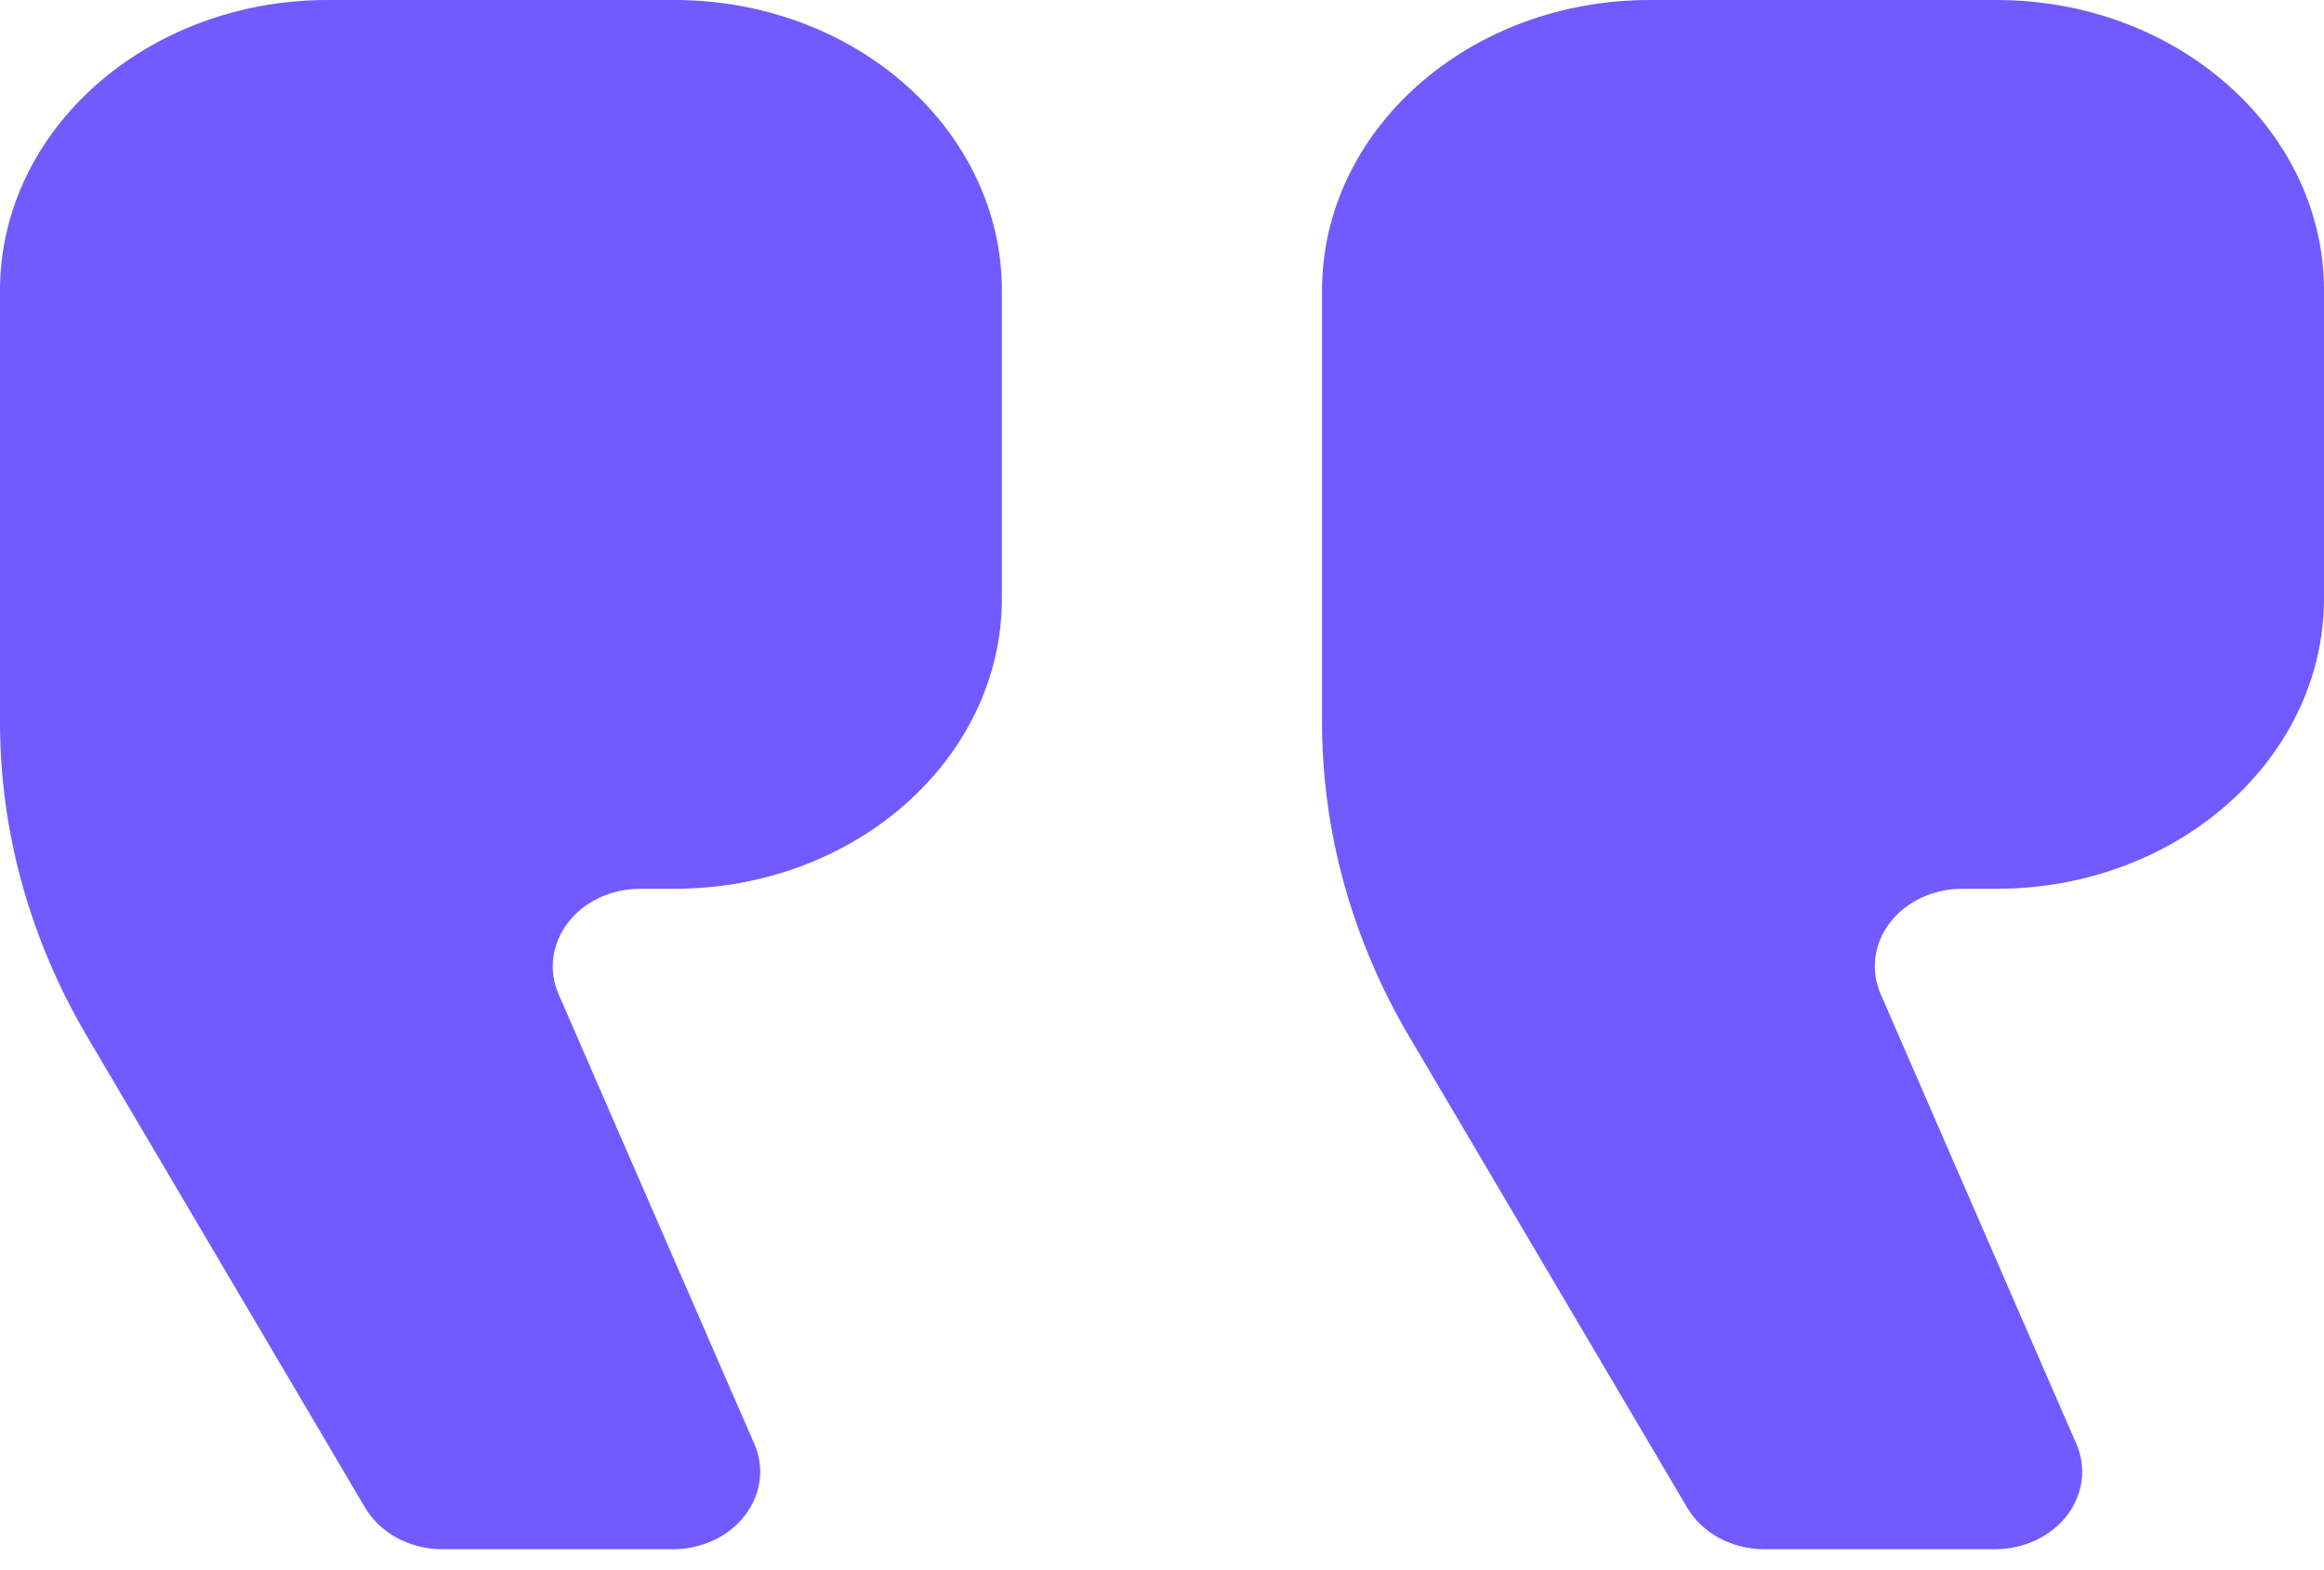 <svg width="37" height="25" viewBox="0 0 37 25" fill="none" xmlns="http://www.w3.org/2000/svg">
<path d="M26.264 0H31.785C34.665 0 37 2.071 37 4.626V9.525C37 12.079 34.665 14.151 31.785 14.151H31.239C30.781 14.151 30.352 14.351 30.092 14.687C29.833 15.022 29.777 15.45 29.942 15.829L33.057 22.989C33.222 23.368 33.165 23.796 32.907 24.131C32.647 24.466 32.218 24.667 31.76 24.667H28.093C27.576 24.667 27.101 24.411 26.862 24.005L22.435 16.503C21.524 14.958 21.048 13.241 21.048 11.497V4.626C21.047 2.071 23.384 0 26.264 0Z" fill="#715AFF"/>
<path d="M5.215 0H10.736C13.616 0 15.951 2.071 15.951 4.626V9.525C15.951 12.079 13.616 14.151 10.736 14.151H10.191C9.733 14.151 9.303 14.351 9.045 14.687C8.785 15.022 8.729 15.45 8.893 15.829L12.009 22.989C12.175 23.368 12.118 23.796 11.858 24.131C11.599 24.466 11.17 24.667 10.711 24.667H7.046C6.528 24.667 6.053 24.411 5.813 24.005L1.387 16.503C0.476 14.958 -9.53674e-07 13.241 -9.53674e-07 11.497V4.626C-9.53674e-07 2.071 2.335 0 5.215 0Z" fill="#715AFF"/>
</svg>

